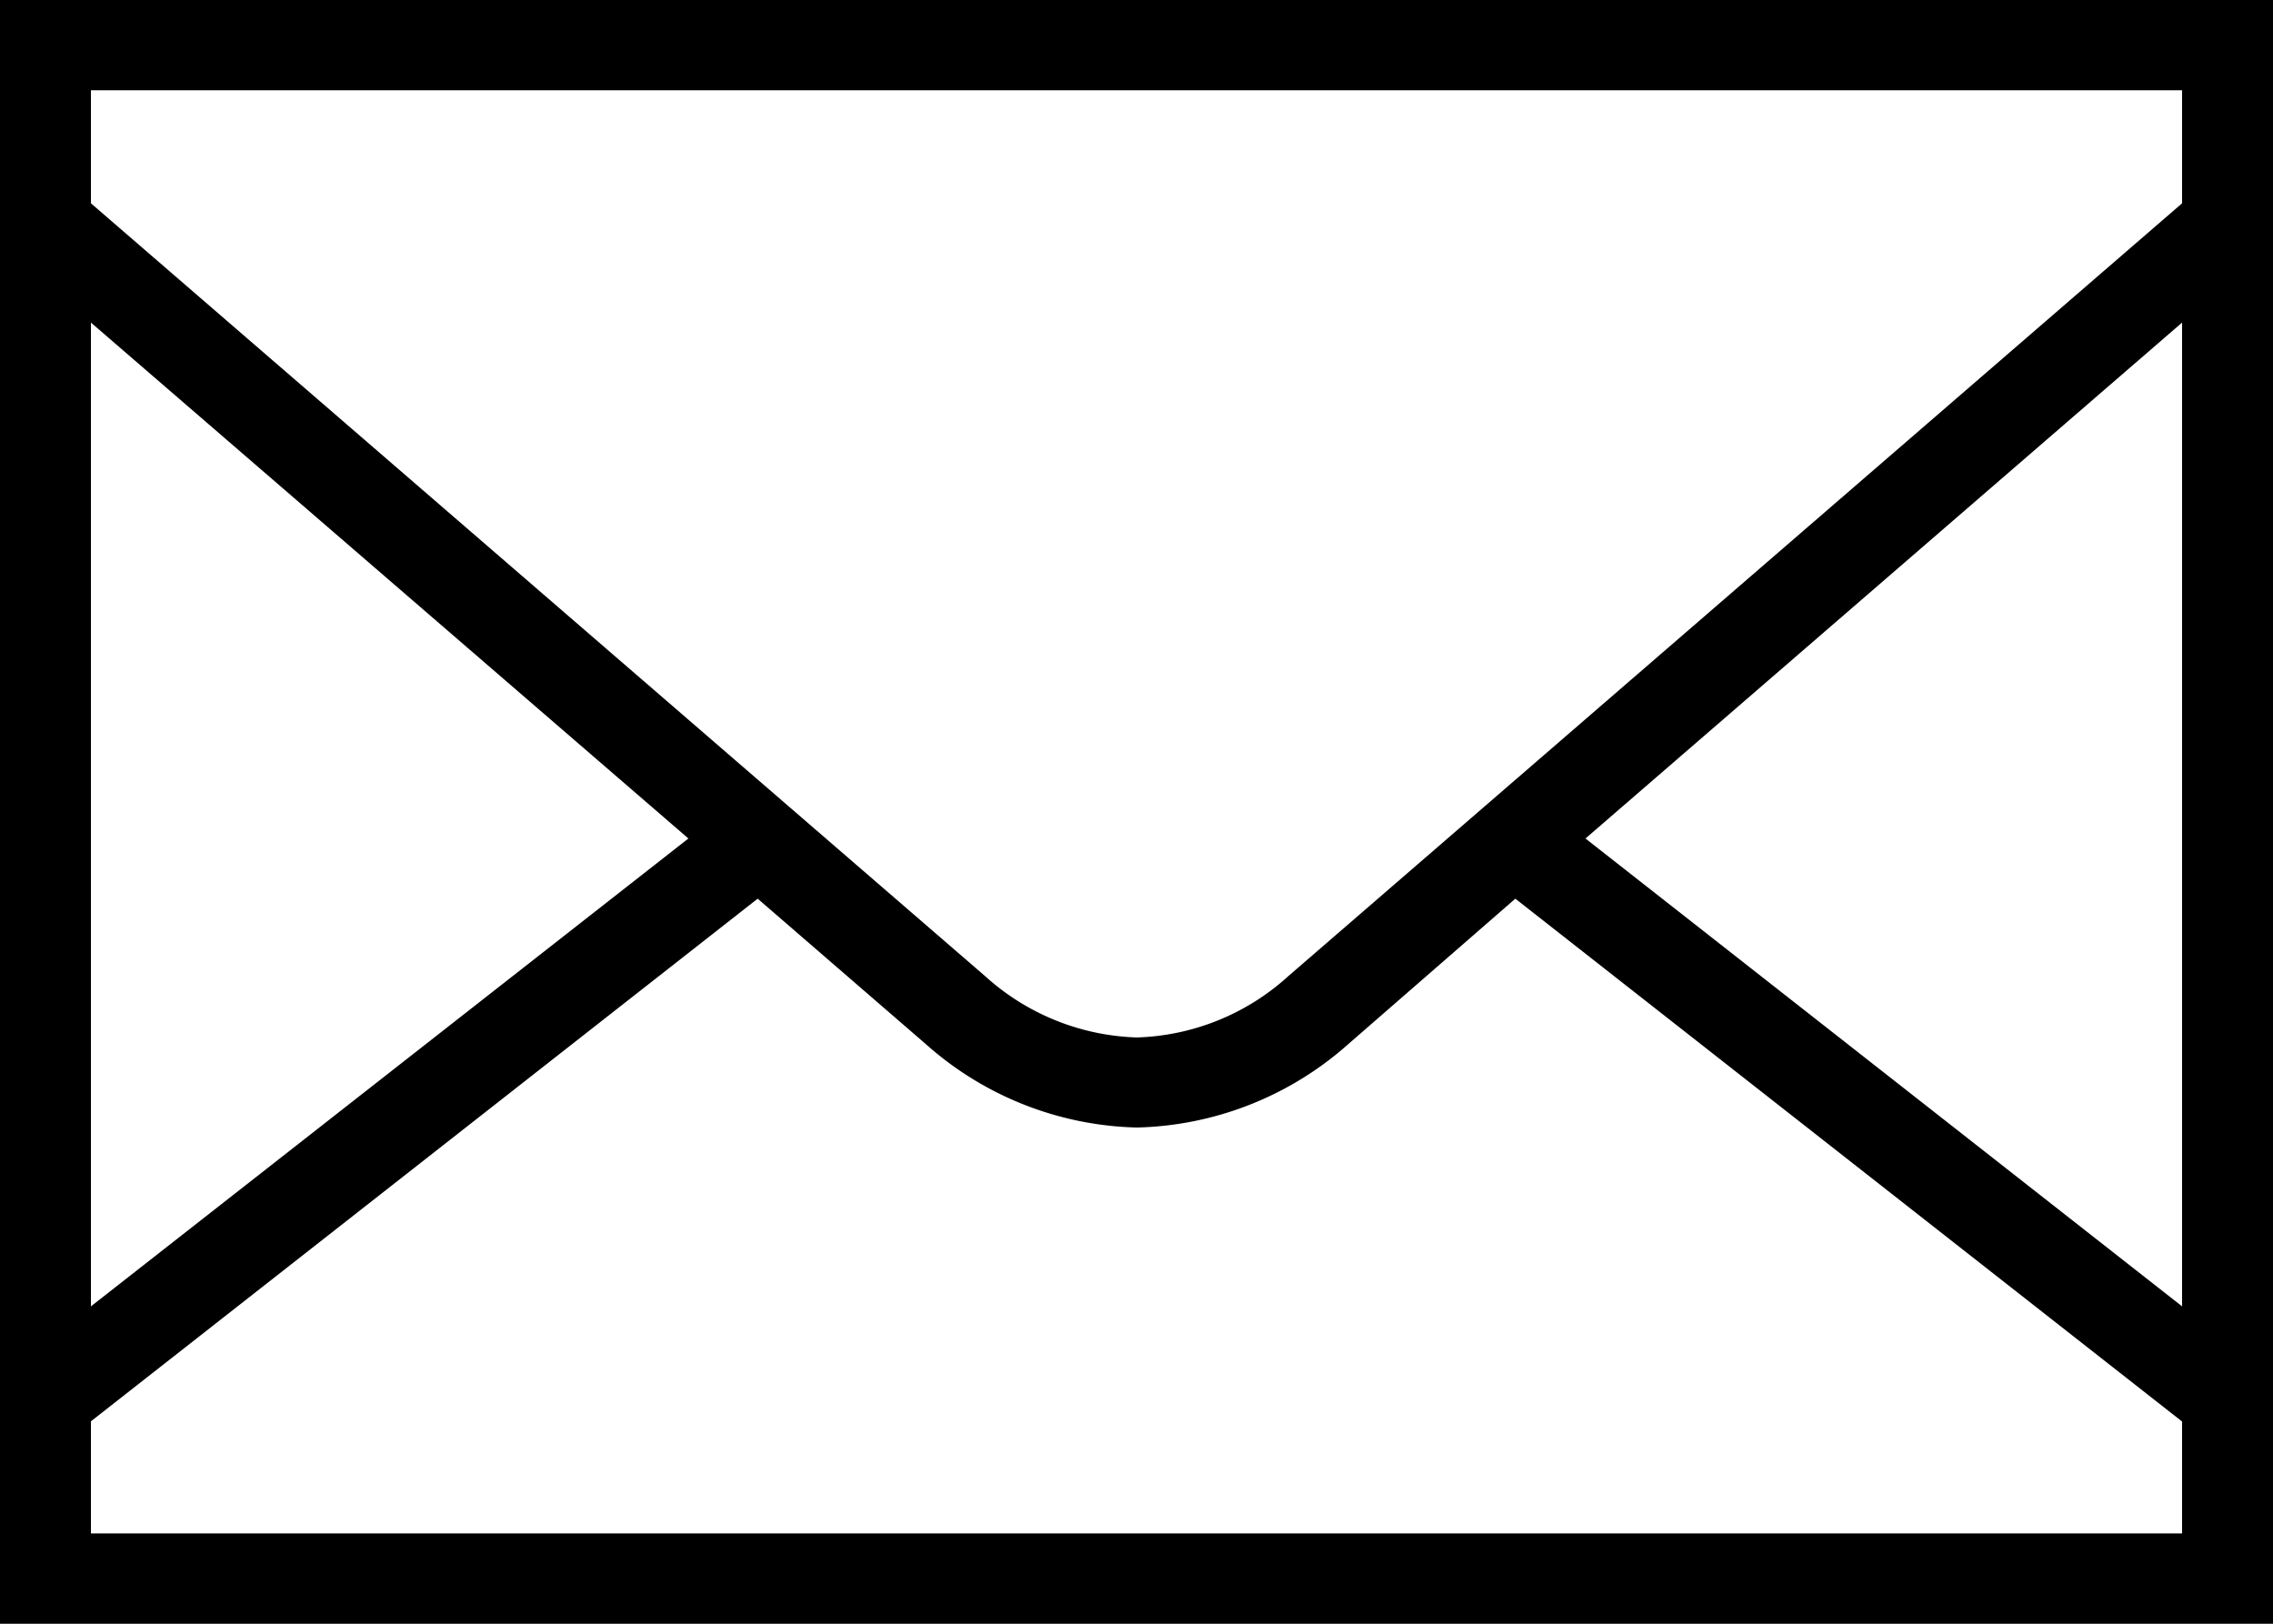 <svg id="Layer_1" data-name="Layer 1" xmlns="http://www.w3.org/2000/svg" viewBox="0 0 105 75"><title>icon-email-black</title><path d="M0,0V75H105V0ZM100.8,4.17V9.39L59.51,45.09a10.88,10.88,0,0,1-7,2.83,10.94,10.94,0,0,1-7-2.83L4.2,9.39V4.17Zm0,10.73V60.34L73.24,38.73Zm-69,23.83L4.2,60.34V14.9ZM4.2,70.83V65.65L35,41.51l7.76,6.71a15.19,15.19,0,0,0,9.76,3.86,15.22,15.22,0,0,0,9.76-3.85L70,41.51,100.8,65.66v5.17Z" transform="translate(0)"/></svg>